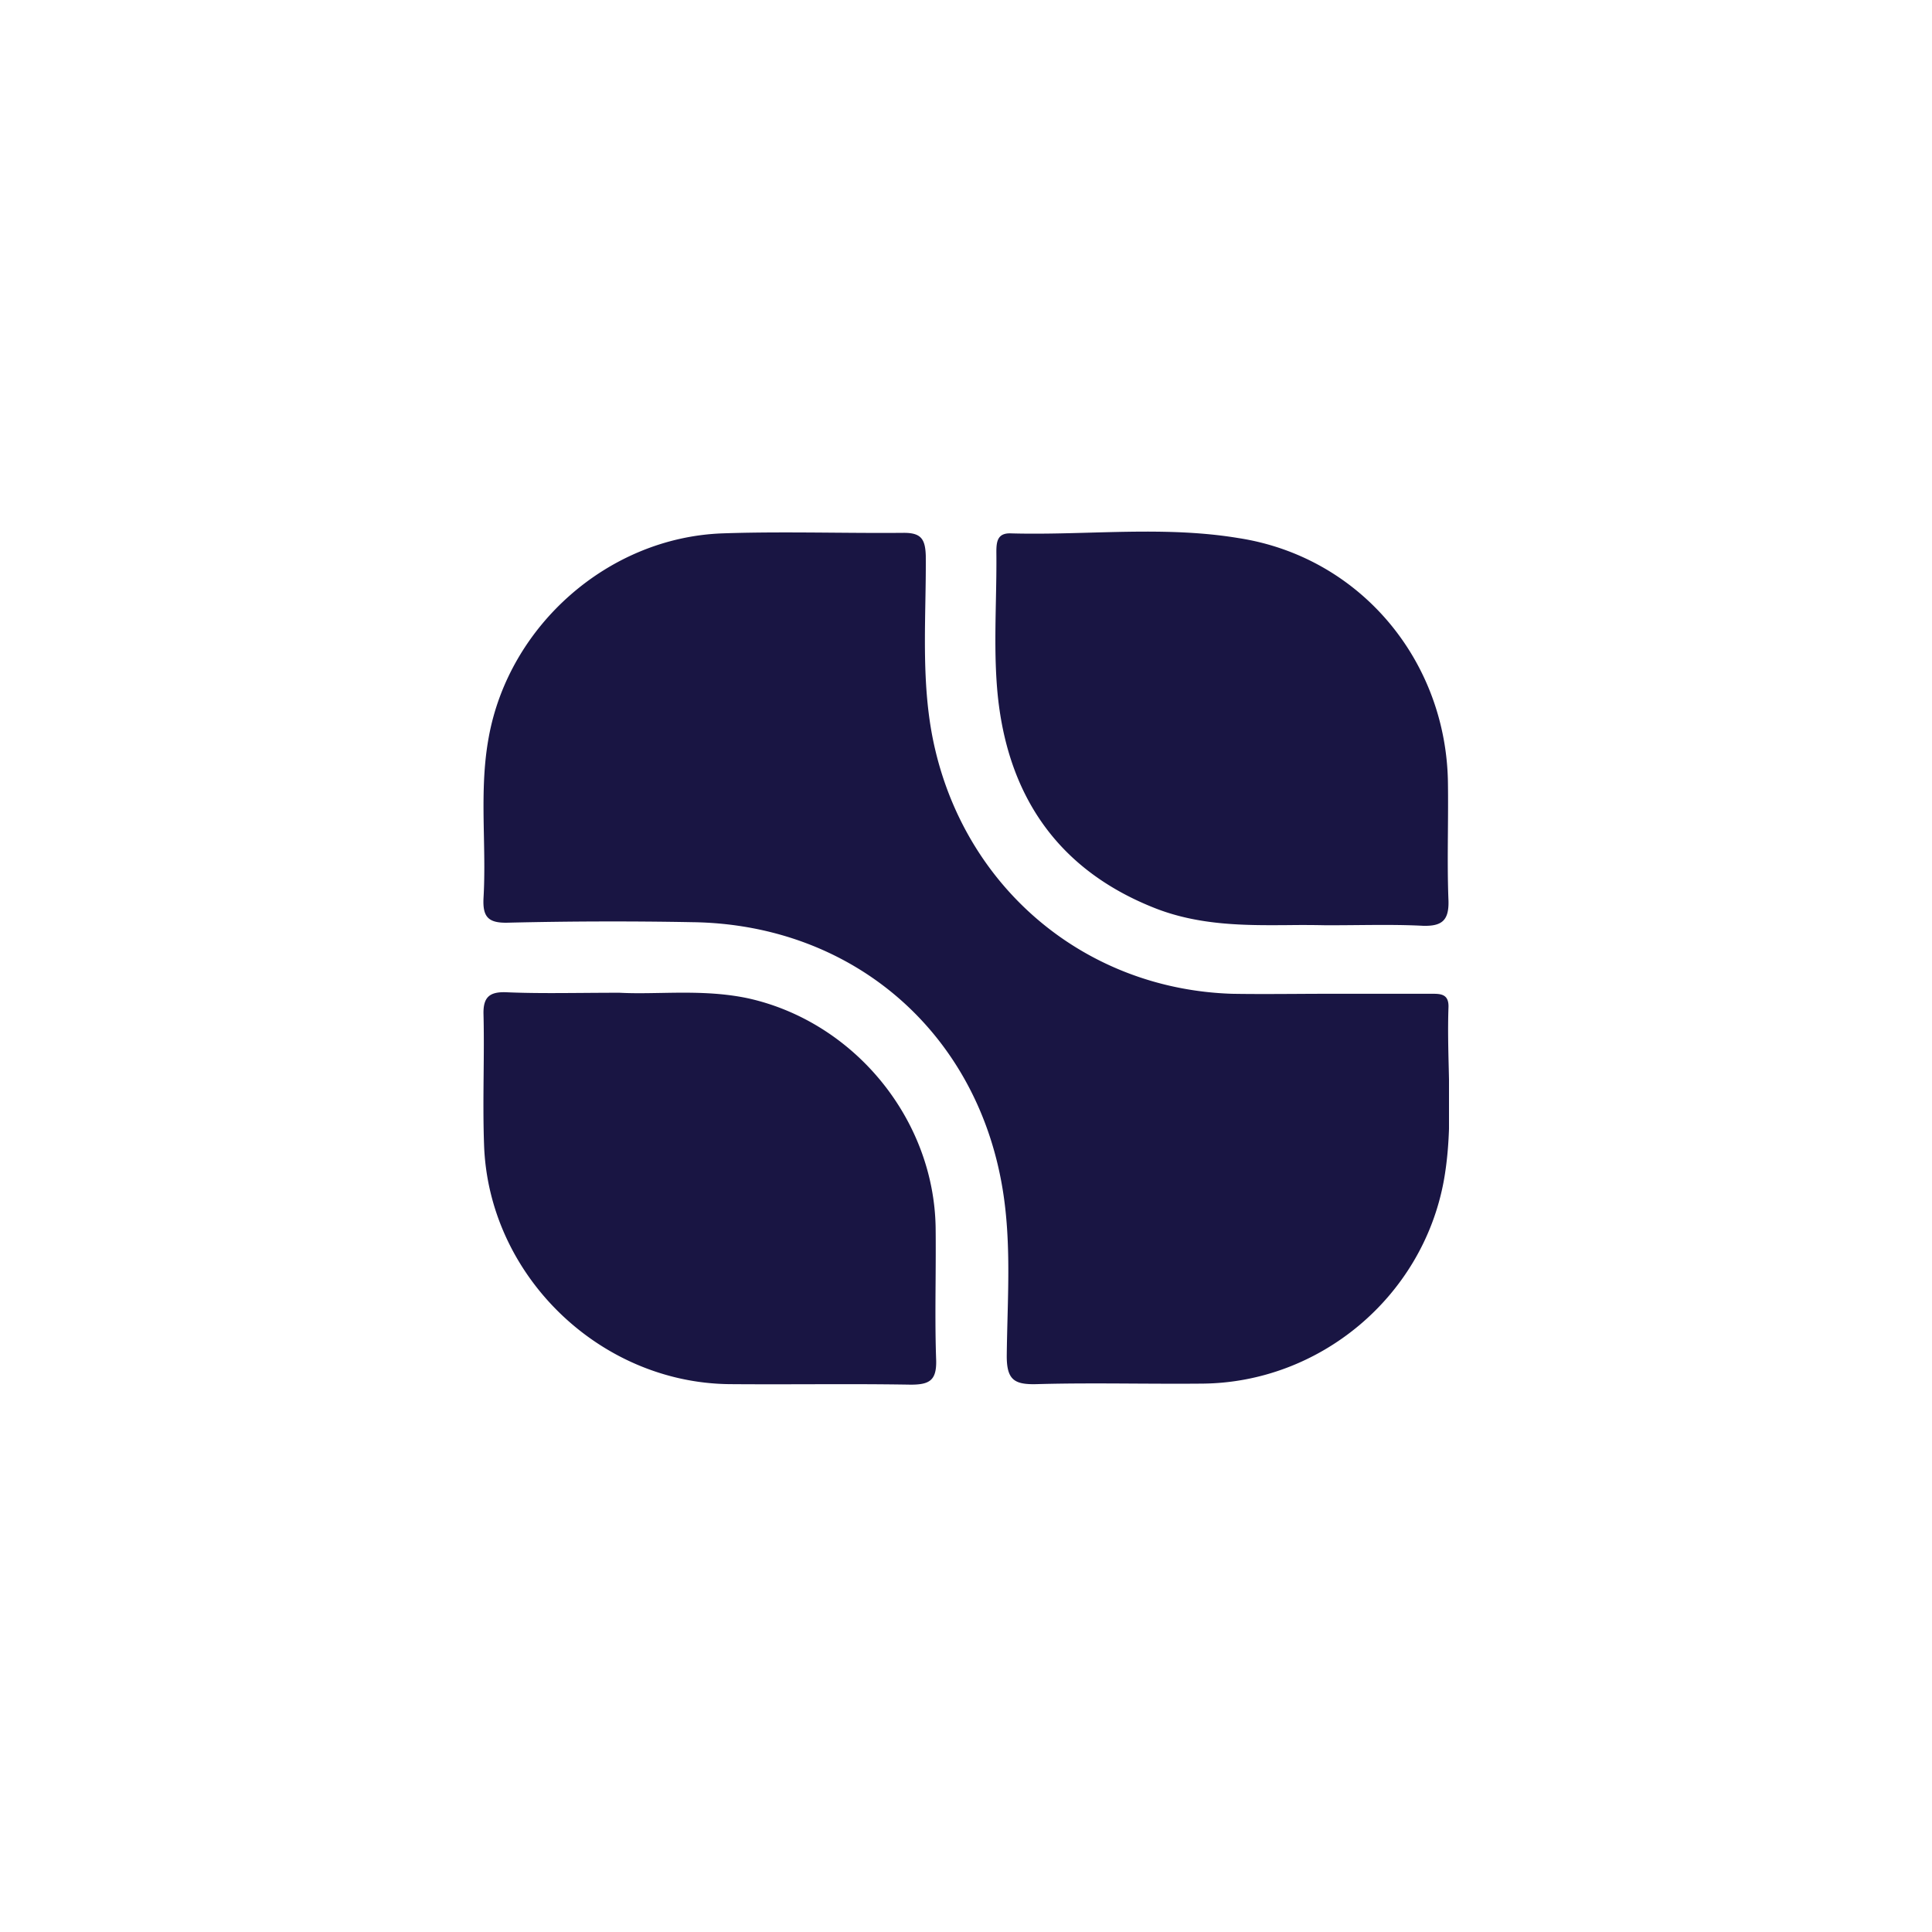 <svg width="120" height="120" fill="none" xmlns="http://www.w3.org/2000/svg"><g clip-path="url(#a)"><path fill-rule="evenodd" clip-rule="evenodd" d="M82.359 57.47a63.042 63.042 0 0 0-2.28-.01c-2.713.02-5.617.042-8.424-1.086-6.061-2.418-9.124-7.093-9.705-13.412-.168-1.87-.13-3.755-.093-5.644.02-1.008.04-2.018.029-3.029 0-.645.064-1.193.903-1.16 1.64.045 3.284 0 4.929-.046 3.073-.084 6.147-.168 9.192.336 7.577 1.16 12.96 7.64 13.025 15.282.013.967.005 1.934-.002 2.902-.012 1.45-.023 2.901.035 4.352.032 1.225-.42 1.58-1.58 1.548-1.314-.068-2.628-.057-4.088-.044-.617.006-1.26.011-1.941.011zm-.032 4.256H88.89c.572-.004 1.108-.007 1.078.839-.045 1.258-.015 2.521.016 3.785.056 2.33.112 4.663-.306 6.983-1.322 7.222-7.706 12.542-14.992 12.606-1.38.013-2.755.005-4.13-.002-2.06-.012-4.117-.024-6.187.035-1.354.032-1.838-.258-1.838-1.741.008-.775.028-1.55.047-2.325.066-2.546.13-5.092-.24-7.638-1.451-9.995-9.253-16.862-19.345-16.99a270.896 270.896 0 0 0-11.445.032c-1.225.032-1.58-.355-1.515-1.548.073-1.268.049-2.536.024-3.804-.04-2.053-.08-4.106.298-6.158 1.257-6.964 7.448-12.413 14.508-12.671 2.301-.08 4.614-.061 6.931-.043 1.45.012 2.902.023 4.354.01 1.064 0 1.321.388 1.354 1.42.008.96-.009 1.926-.026 2.892-.052 3.053-.104 6.121.606 9.133 2.063 8.802 9.447 14.895 18.442 15.185 1.29.022 2.579.015 3.869.008.644-.004 1.29-.008 1.934-.008zm-41.324-.052c-.884.016-1.731.03-2.523-.013-.795 0-1.548.006-2.27.011-1.71.013-3.25.025-4.791-.043-1.032-.032-1.419.322-1.387 1.386.03 1.235.019 2.477.007 3.72-.013 1.449-.026 2.9.026 4.34.258 8.125 7.157 14.799 15.217 14.896 1.618.013 3.235.01 4.85.006 2.151-.006 4.298-.01 6.435.026 1.16 0 1.612-.258 1.58-1.515-.059-1.645-.047-3.289-.035-4.933.007-1.096.015-2.193.002-3.289-.096-6.738-5.03-12.767-11.606-14.25-1.883-.407-3.765-.373-5.505-.342z" fill="#191543"/></g><defs><clipPath id="a"><path fill="#fff" transform="translate(30 33)" d="M0 0h60v53.004H0z"/></clipPath></defs></svg>